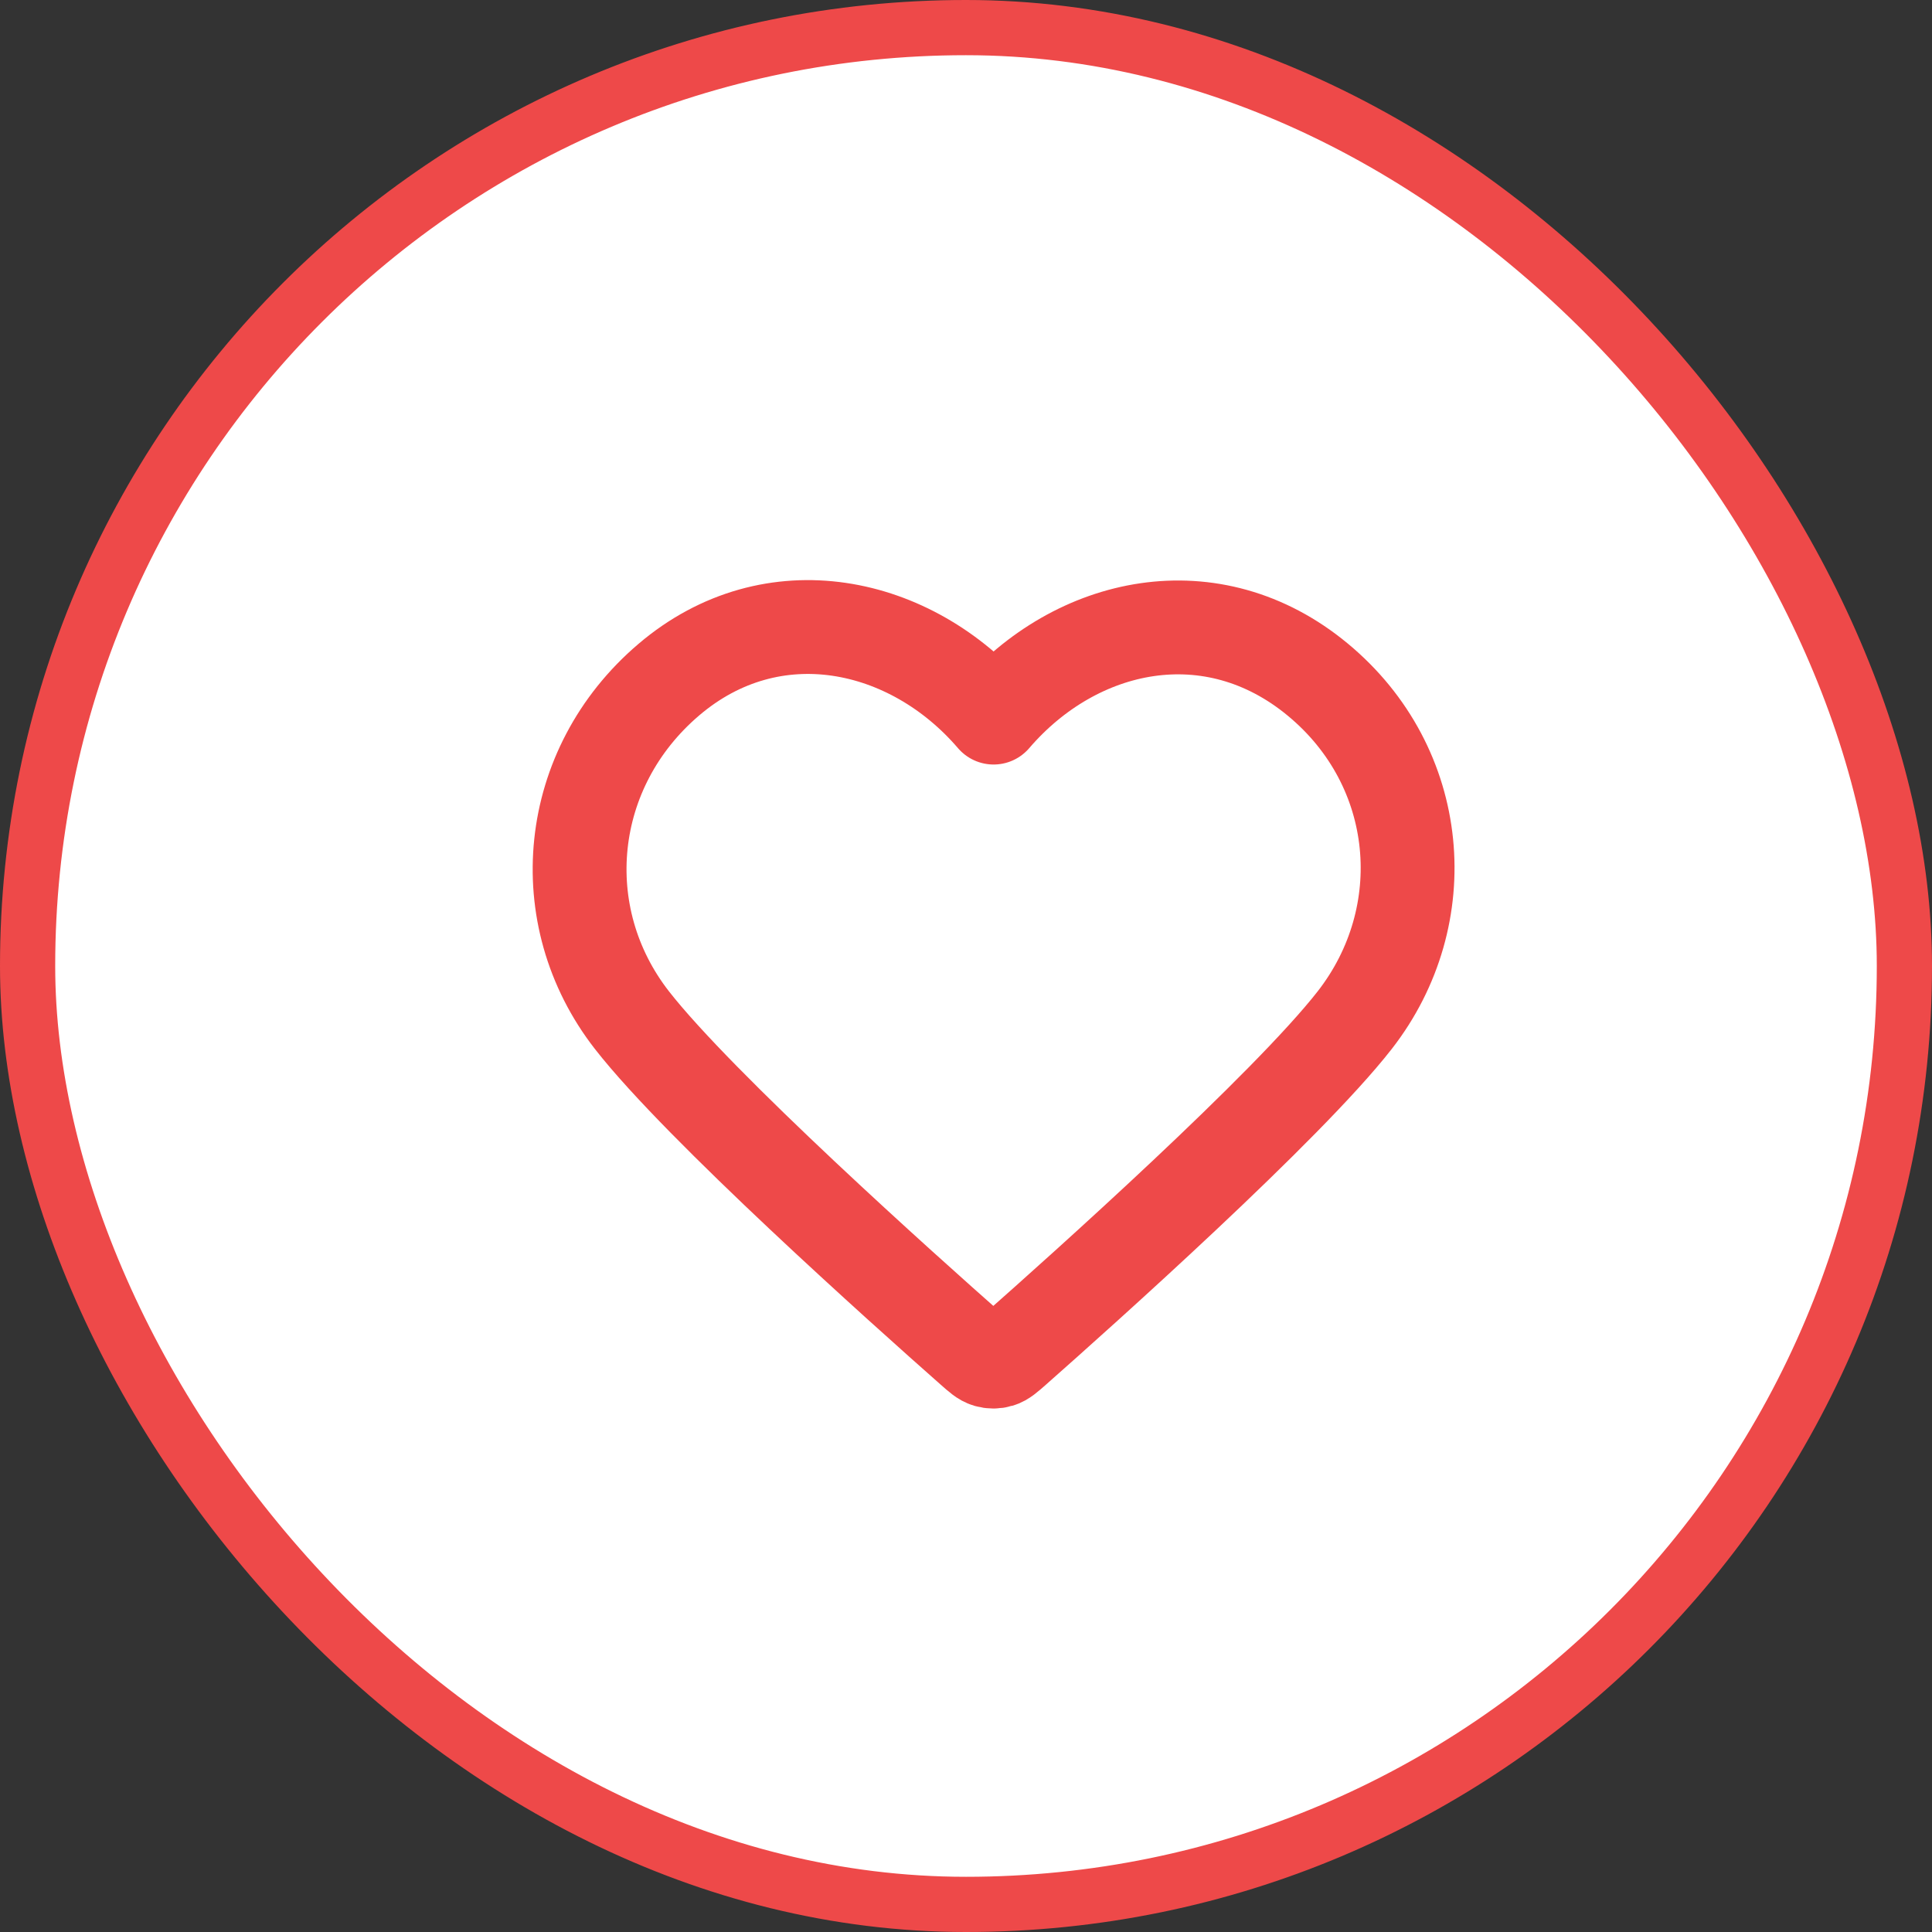 <svg width="35" height="35" viewBox="0 0 35 35" fill="none" xmlns="http://www.w3.org/2000/svg">
<rect x="0" y="0" width="35" height="35" fill="#333333" stroke="none"/>
<rect x="0.5" y="0.5" width="34" height="34" rx="17" fill="white" stroke="#EE4949"/>
<path fill-rule="evenodd" clip-rule="evenodd" d="M18 13C16.5 11.252 13.995 10.712 12.116 12.313C10.237 13.913 9.973 16.588 11.448 18.481C12.675 20.054 16.387 23.373 17.604 24.447C17.74 24.567 17.808 24.628 17.888 24.651C17.957 24.672 18.033 24.672 18.102 24.651C18.181 24.628 18.25 24.567 18.386 24.447C19.602 23.373 23.315 20.054 24.542 18.481C26.017 16.588 25.785 13.896 23.874 12.313C21.963 10.729 19.5 11.252 18 13Z" stroke="#EE4949" stroke-width="1.7" stroke-linecap="round" stroke-linejoin="round"/>
</svg>
